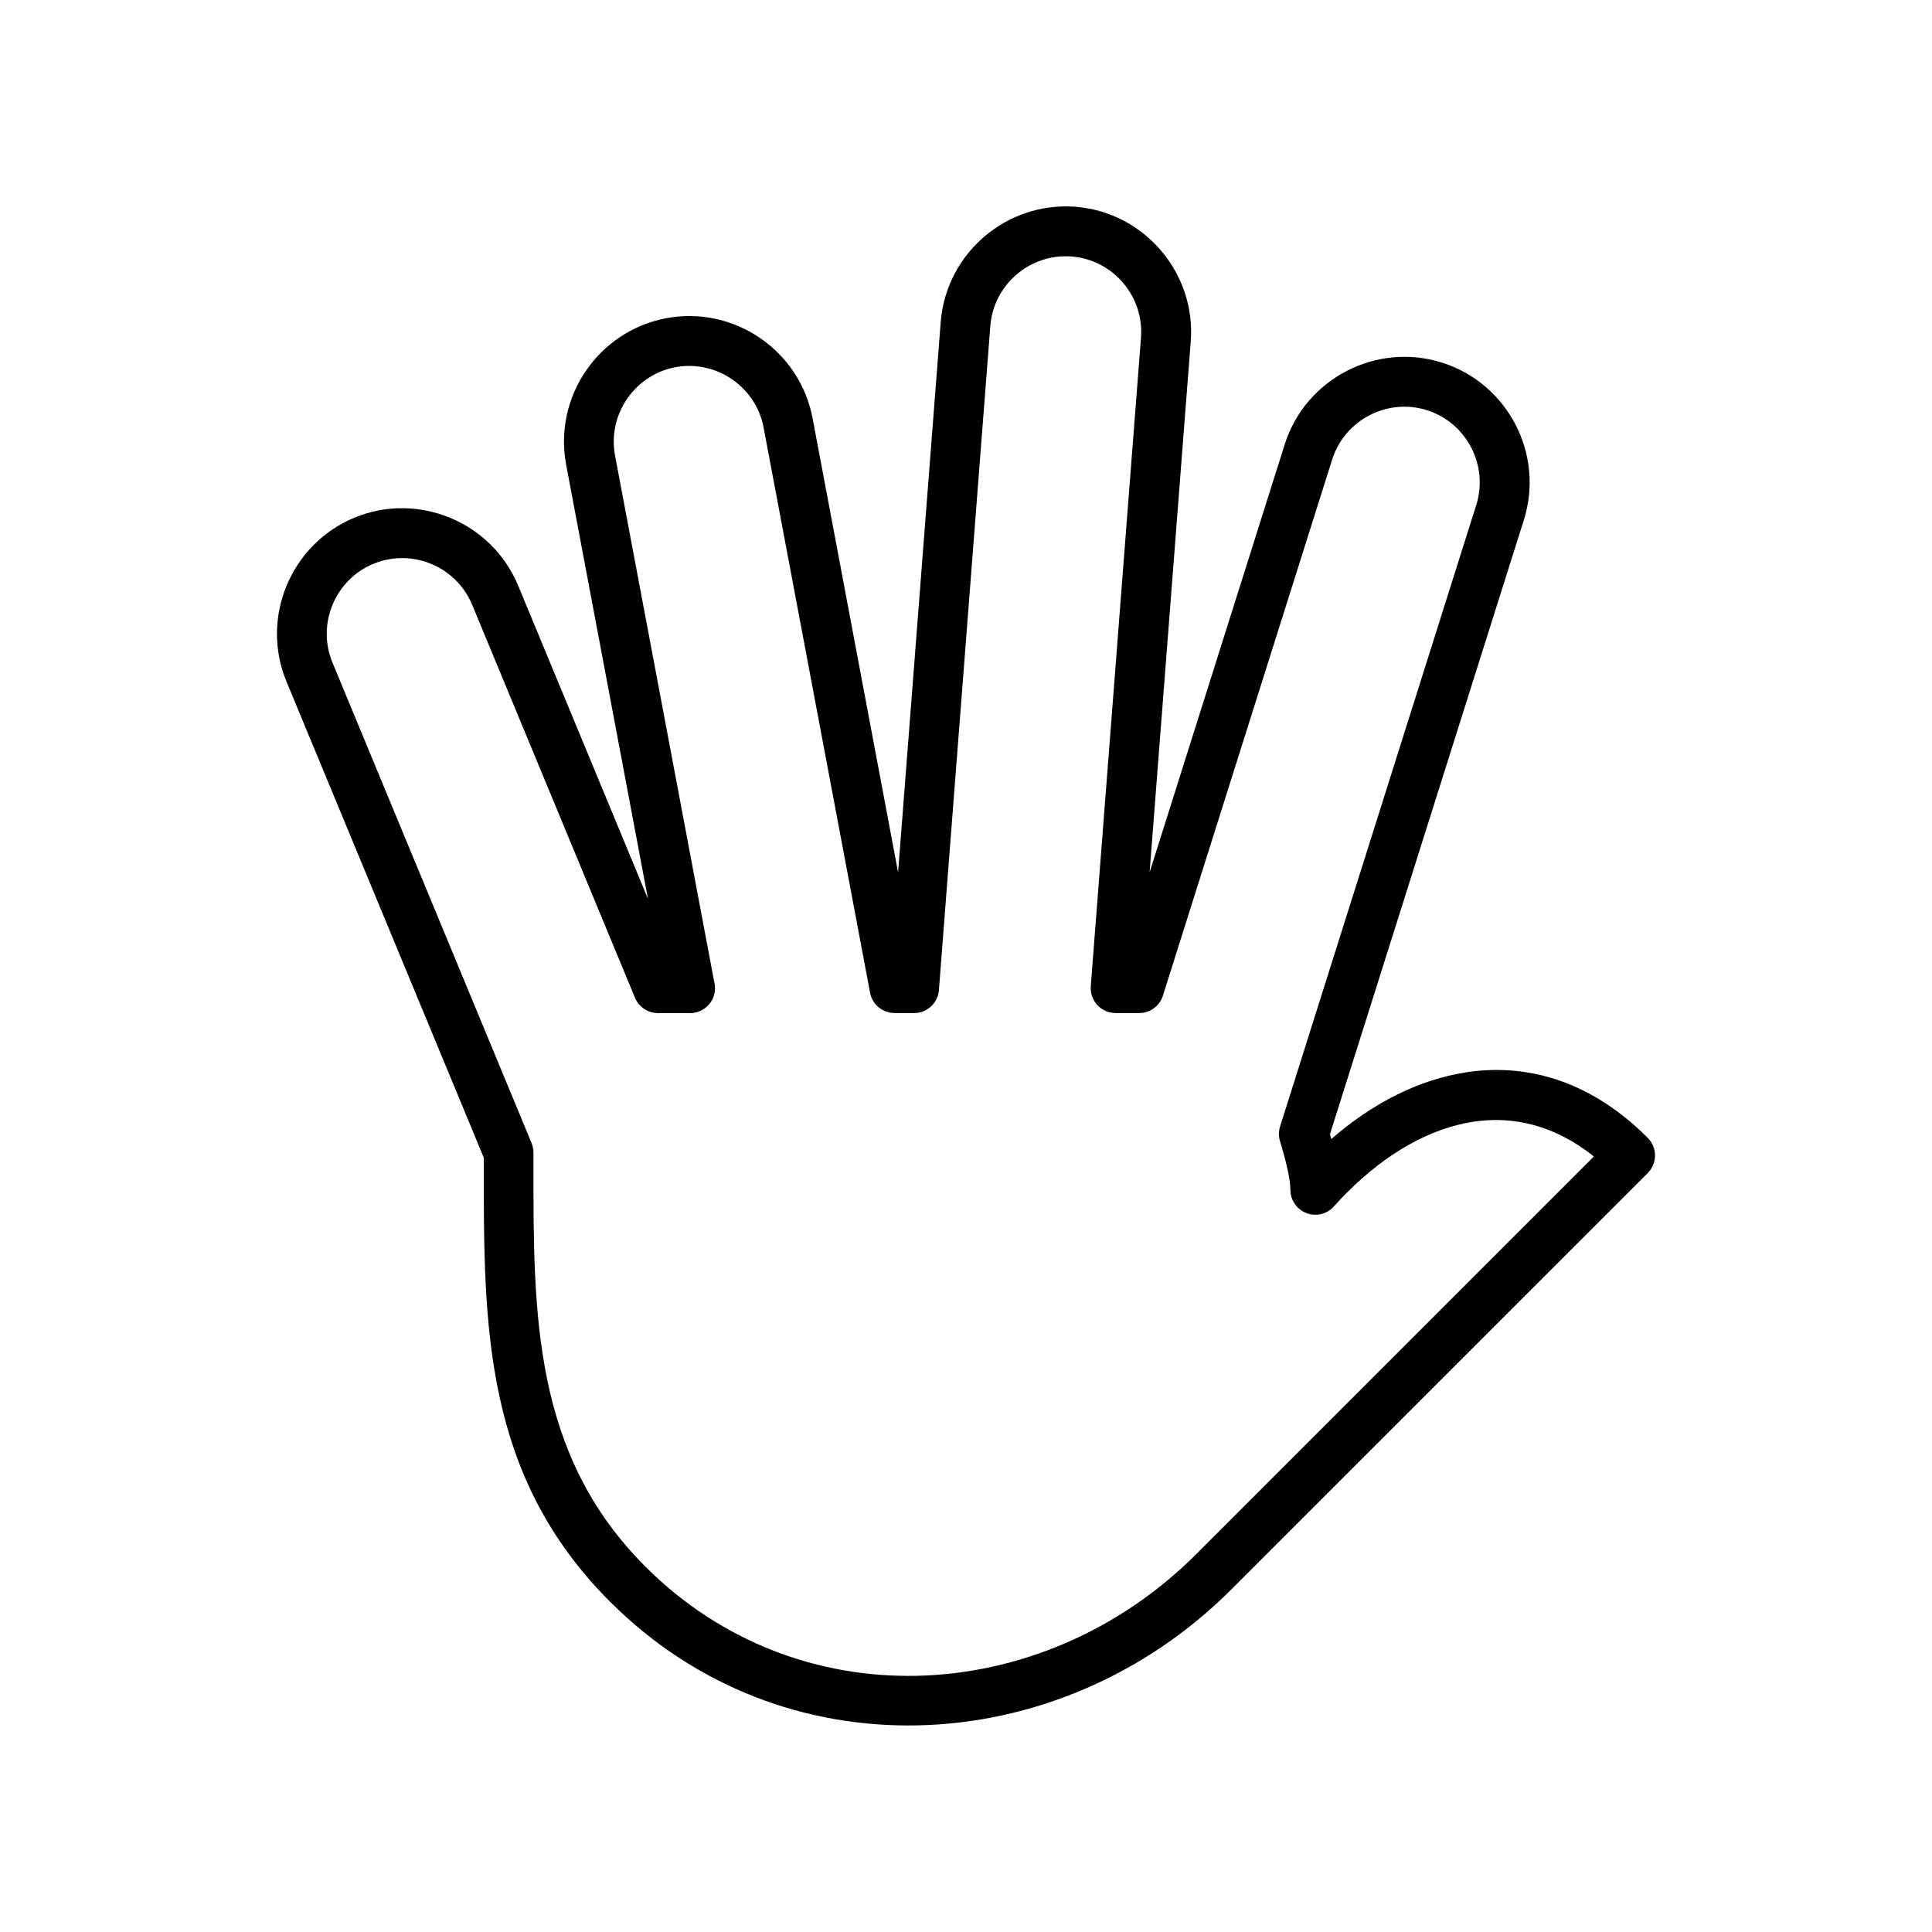 <?xml version="1.0" encoding="UTF-8"?>
<!-- Uploaded to: SVG Repo, www.svgrepo.com, Generator: SVG Repo Mixer Tools -->
<svg fill="#000000" width="800px" height="800px" version="1.1" viewBox="144 144 512 512" xmlns="http://www.w3.org/2000/svg">
 <path d="m497.72 463.47c1.18-1.309 2.309-2.512 3.391-3.594l0.012 0.012c9.949-9.949 21.543-16.828 33.348-18.625 10.605-1.605 21.59 0.953 31.93 9.211l-105.39 105.39c-20.543 20.543-47.344 31.668-74.121 32.242-25.824 0.535-51.688-8.77-71.883-28.969-29.695-29.695-29.66-66.637-29.633-106.16v-3.488c0-0.906-0.18-1.75-0.5-2.535h0.012l-52.781-127.37c-2.106-5.094-1.941-10.582 0.023-15.328 1.918-4.629 5.559-8.559 10.484-10.699 0.227-0.082 0.453-0.168 0.68-0.273 4.988-1.965 10.344-1.762 14.984 0.156 4.738 1.965 8.723 5.723 10.844 10.816l43.156 104.15c1.059 2.535 3.512 4.07 6.094 4.07v0.012h8.508c3.652 0 6.606-2.965 6.606-6.617 0-0.582-0.07-1.156-0.215-1.703l-26.277-139.45c-1.012-5.414 0.273-10.746 3.176-14.996 2.832-4.141 7.176-7.234 12.402-8.332 0.273-0.035 0.547-0.082 0.82-0.156 5.262-0.867 10.438 0.43 14.566 3.25 4.25 2.902 7.391 7.402 8.402 12.793l28.219 149.8c0.594 3.176 3.367 5.379 6.484 5.379v0.023h5.176c3.582 0 6.512-2.856 6.606-6.426l13.602-175.68c0.43-5.488 3.059-10.293 6.961-13.629 3.891-3.344 9.07-5.199 14.566-4.773h0.012c5.473 0.43 10.281 3.059 13.613 6.949 3.344 3.902 5.199 9.07 4.773 14.578l-13.305 171.87c-0.273 3.629 2.453 6.809 6.094 7.07 0.156 0.012 0.32 0.023 0.488 0.023v0.012h6.234c3.059 0 5.617-2.07 6.379-4.867l44.785-141.85c1.656-5.238 5.309-9.332 9.867-11.699 4.547-2.367 10.008-3.012 15.246-1.355h0.012c5.238 1.656 9.332 5.309 11.699 9.867 2.367 4.559 3.012 10.008 1.355 15.246l-51.984 164.68c-0.453 1.441-0.395 2.93 0.082 4.238 0.785 2.652 1.465 5.164 1.941 7.414 0.441 2.059 0.703 3.82 0.703 5.152 0 3.652 2.965 6.617 6.617 6.617 2.07 0 3.914-0.953 5.129-2.453zm34.789-35.277c-12.723 1.93-24.969 8.332-35.703 17.66l-0.355-1.273 51.391-162.79c2.75-8.711 1.691-17.77-2.238-25.312-3.891-7.473-10.582-13.484-19.148-16.281-0.203-0.07-0.395-0.133-0.594-0.191-8.629-2.629-17.566-1.559-25.027 2.332-7.559 3.926-13.629 10.723-16.375 19.445l-35.801 113.39 10.902-140.7c0.703-9.094-2.391-17.66-7.926-24.125-5.461-6.379-13.305-10.723-22.266-11.52-0.238-0.035-0.488-0.047-0.738-0.059-8.973-0.594-17.398 2.477-23.789 7.949-6.379 5.461-10.711 13.305-11.508 22.266-0.035 0.227-0.059 0.465-0.059 0.691l-11.27 145.5-22.66-120.34c-1.703-8.984-6.902-16.461-13.938-21.27-7.023-4.797-15.863-6.926-24.852-5.238h-0.012c-8.984 1.703-16.461 6.902-21.27 13.938-4.797 7.023-6.926 15.875-5.238 24.863l21.684 115.07-34.406-83.023c-3.5-8.438-10.141-14.688-18.02-17.949-7.856-3.25-16.949-3.523-25.387-0.035l-0.012 0.012c-8.438 3.5-14.688 10.141-17.949 18.02-3.25 7.856-3.523 16.961-0.023 25.398l52.293 126.19v2.141c-0.035 42.383-0.07 81.988 33.441 115.5 22.875 22.875 52.188 33.406 81.5 32.789 30.145-0.629 60.234-13.078 83.203-36.062l110.31-110.3c2.57-2.582 2.57-6.762 0-9.344-0.988-0.988-2.047-1.977-3.164-2.988-14.258-12.711-29.848-16.676-45-14.375z"/>
</svg>